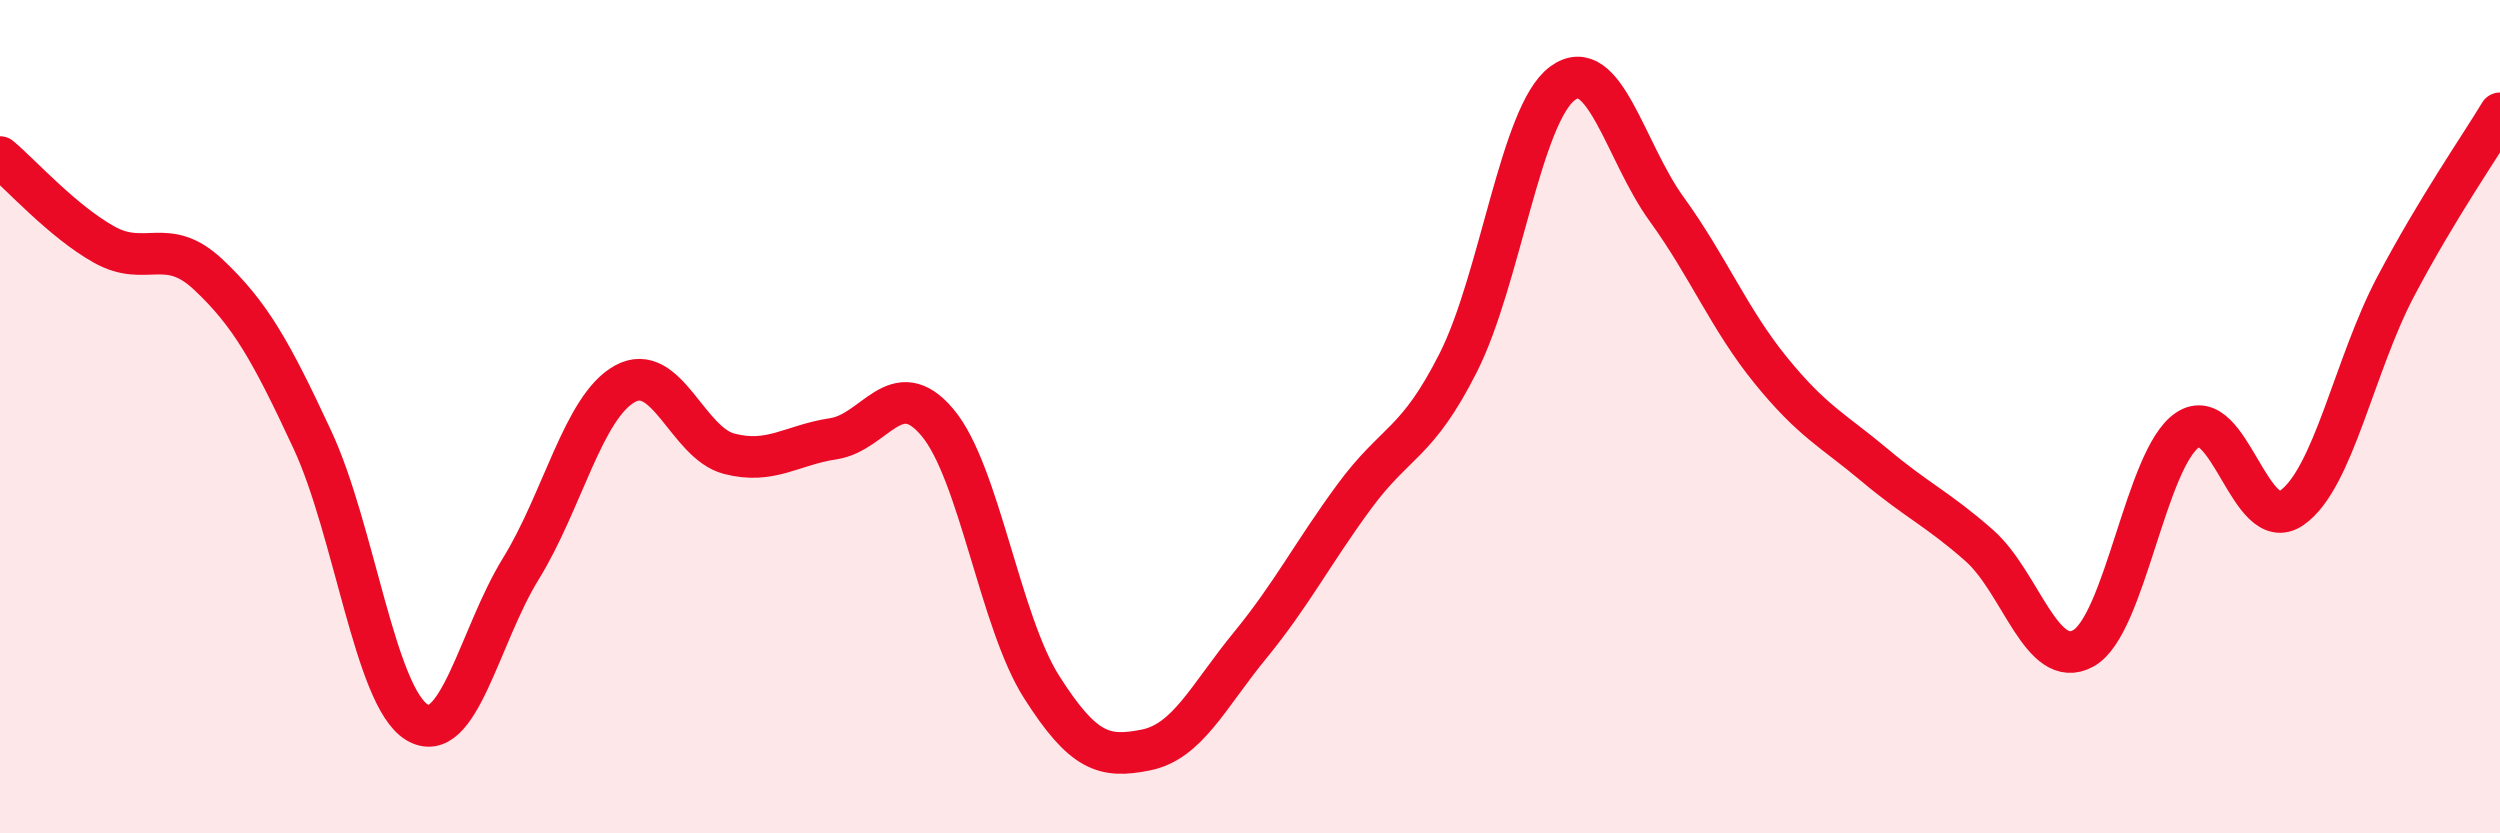 
    <svg width="60" height="20" viewBox="0 0 60 20" xmlns="http://www.w3.org/2000/svg">
      <path
        d="M 0,3.77 C 0.5,4.19 1.5,5.31 2.5,5.87 C 3.5,6.43 4,5.65 5,6.59 C 6,7.53 6.5,8.41 7.5,10.56 C 8.5,12.71 9,16.71 10,17.33 C 11,17.95 11.5,15.27 12.5,13.65 C 13.5,12.03 14,9.76 15,9.21 C 16,8.66 16.5,10.63 17.5,10.89 C 18.5,11.15 19,10.68 20,10.53 C 21,10.38 21.5,8.95 22.5,10.14 C 23.5,11.33 24,14.92 25,16.49 C 26,18.06 26.5,18.2 27.5,18 C 28.5,17.8 29,16.71 30,15.49 C 31,14.27 31.5,13.28 32.5,11.92 C 33.5,10.56 34,10.68 35,8.7 C 36,6.72 36.5,2.74 37.5,2 C 38.5,1.26 39,3.64 40,5.02 C 41,6.4 41.5,7.66 42.5,8.89 C 43.5,10.12 44,10.33 45,11.17 C 46,12.01 46.5,12.21 47.5,13.09 C 48.5,13.97 49,16.11 50,15.56 C 51,15.01 51.5,10.99 52.5,10.32 C 53.5,9.65 54,12.88 55,12.19 C 56,11.5 56.5,8.76 57.5,6.87 C 58.5,4.98 59.5,3.55 60,2.72L60 20L0 20Z"
        fill="#EB0A25"
        opacity="0.1"
        stroke-linecap="round"
        stroke-linejoin="round"
      />
      <path
        d="M 0,3.77 C 0.5,4.19 1.5,5.31 2.5,5.87 C 3.5,6.43 4,5.65 5,6.59 C 6,7.53 6.5,8.41 7.5,10.56 C 8.5,12.71 9,16.71 10,17.33 C 11,17.95 11.5,15.27 12.5,13.65 C 13.5,12.03 14,9.76 15,9.21 C 16,8.66 16.5,10.63 17.5,10.89 C 18.5,11.15 19,10.68 20,10.53 C 21,10.38 21.5,8.95 22.5,10.14 C 23.5,11.33 24,14.92 25,16.49 C 26,18.06 26.5,18.2 27.5,18 C 28.5,17.8 29,16.71 30,15.49 C 31,14.27 31.5,13.28 32.5,11.92 C 33.5,10.56 34,10.68 35,8.7 C 36,6.72 36.5,2.74 37.5,2 C 38.5,1.26 39,3.64 40,5.02 C 41,6.4 41.5,7.66 42.5,8.89 C 43.5,10.12 44,10.33 45,11.17 C 46,12.01 46.5,12.21 47.5,13.09 C 48.5,13.97 49,16.11 50,15.56 C 51,15.01 51.5,10.99 52.5,10.32 C 53.5,9.65 54,12.88 55,12.19 C 56,11.5 56.5,8.76 57.5,6.87 C 58.5,4.98 59.5,3.55 60,2.72"
        stroke="#EB0A25"
        stroke-width="1"
        fill="none"
        stroke-linecap="round"
        stroke-linejoin="round"
      />
    </svg>
  